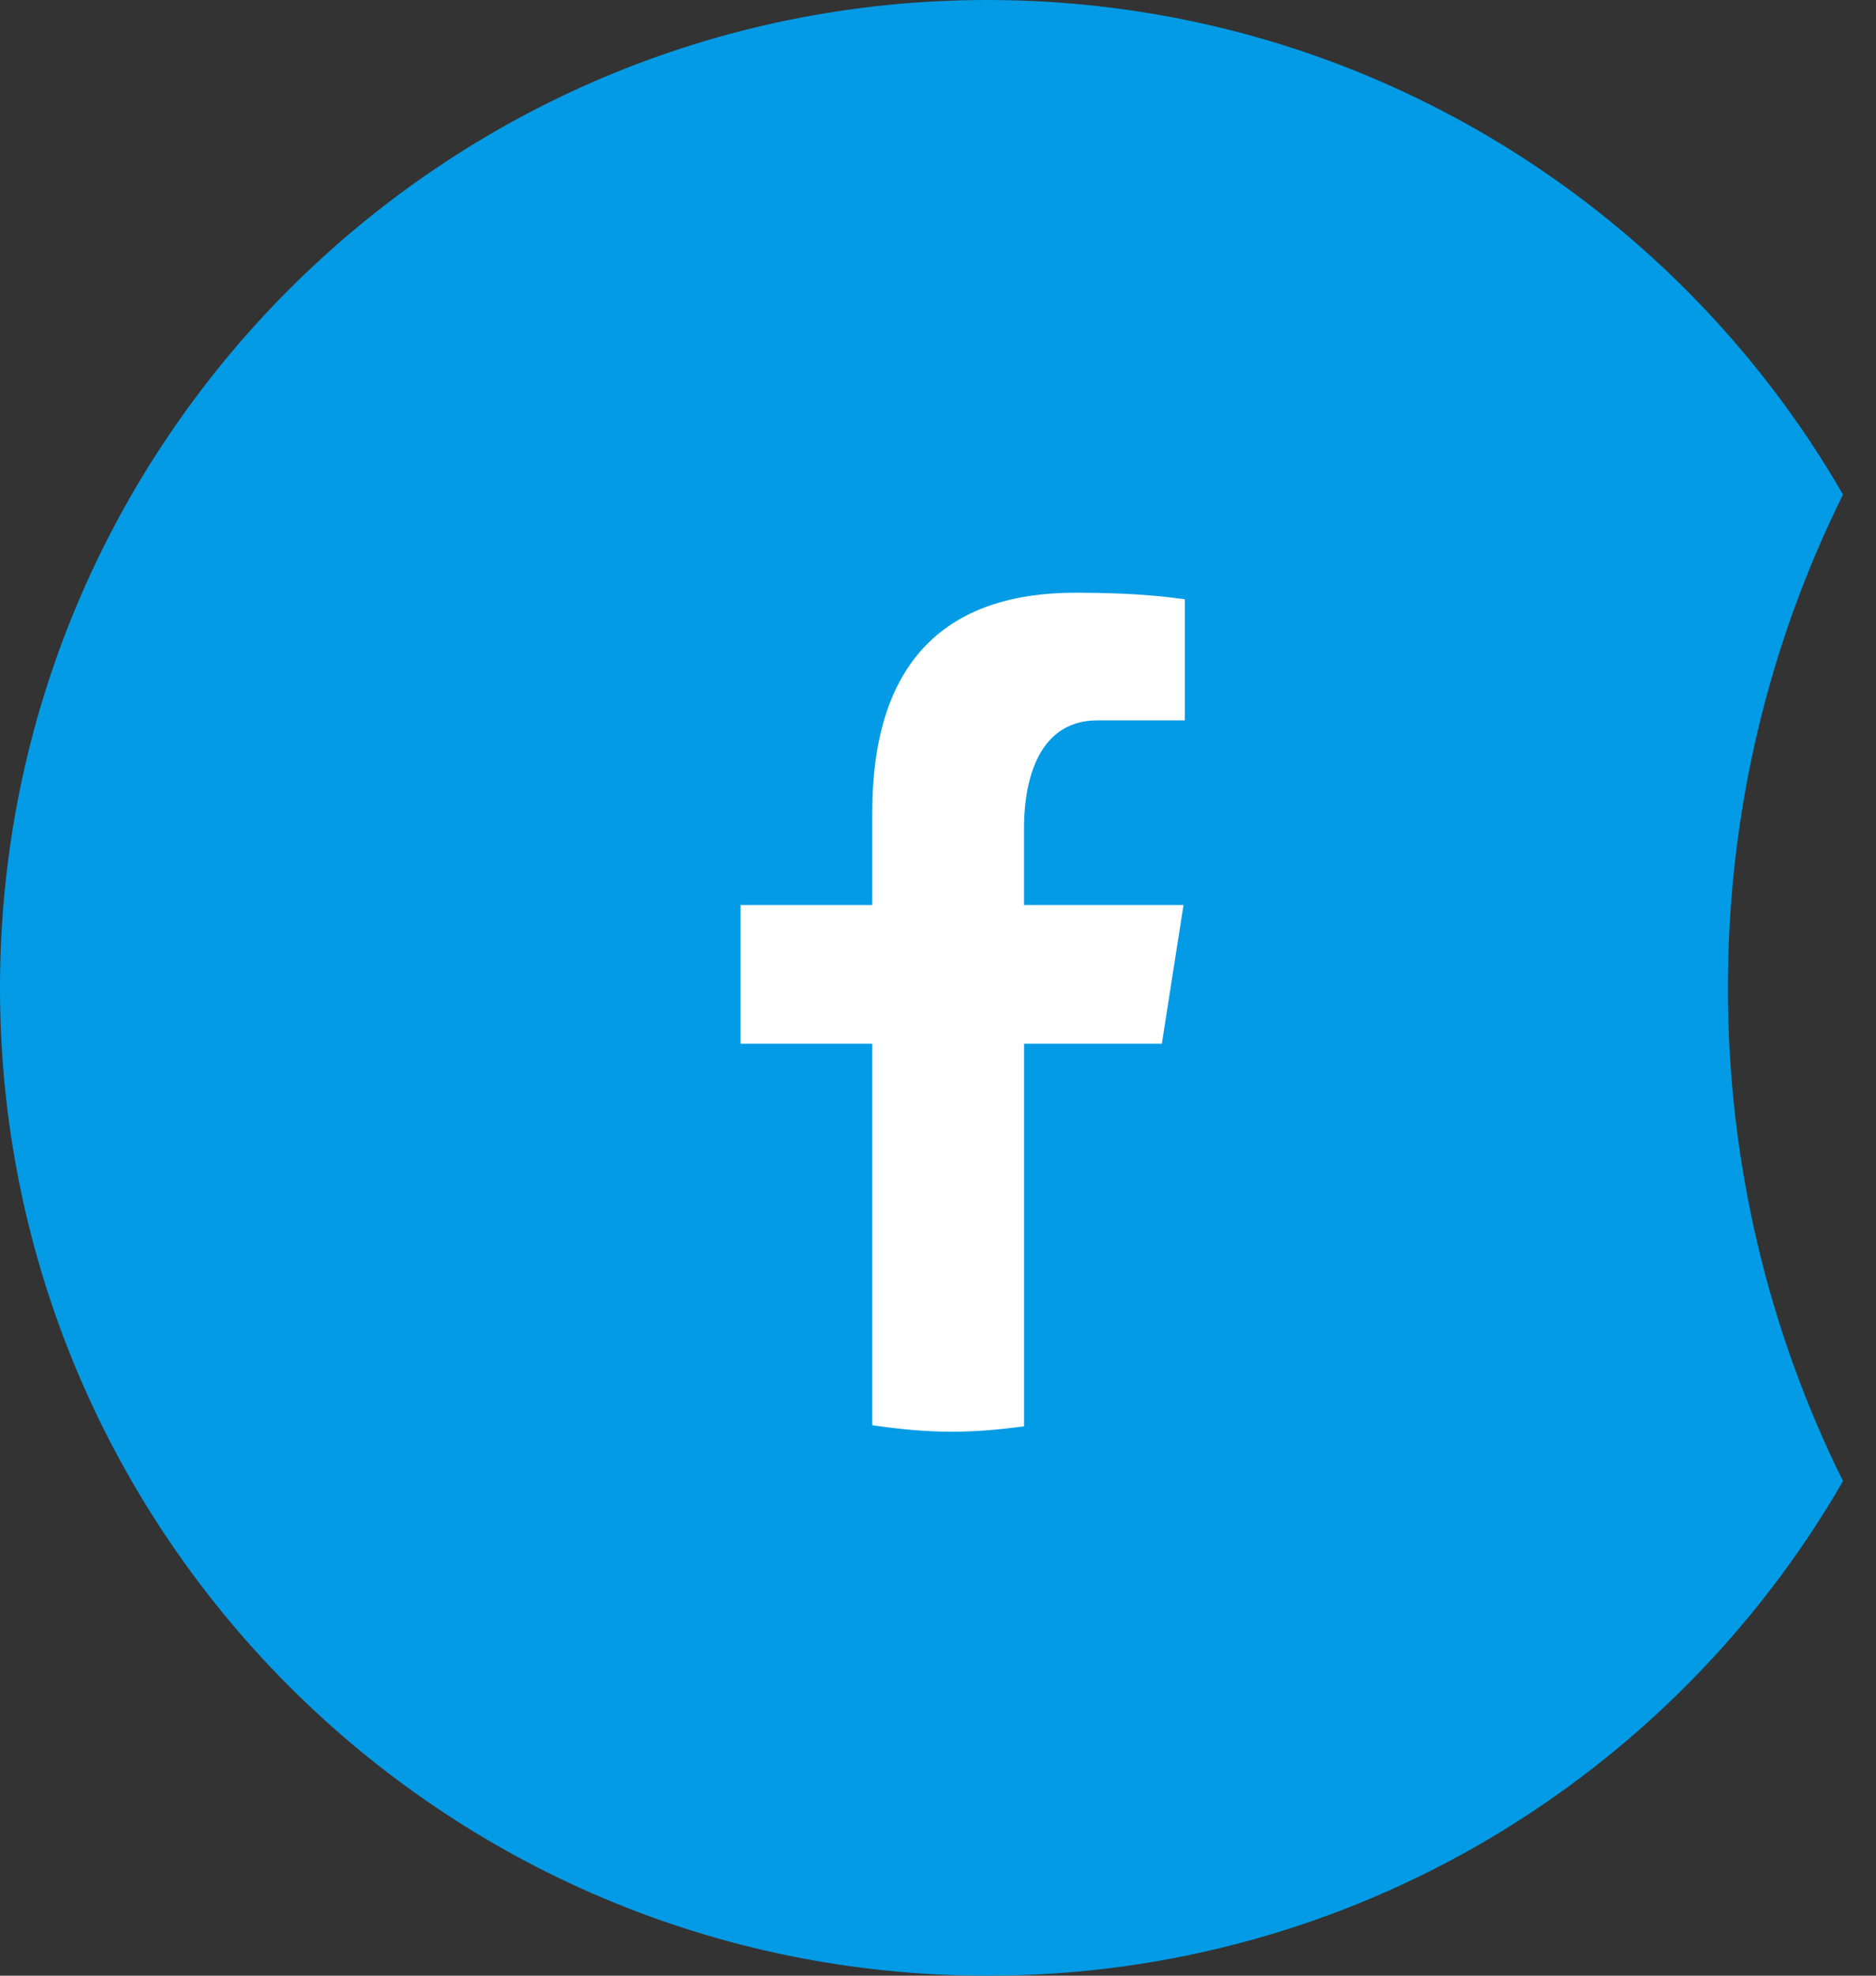 <svg width="38" height="40" viewBox="0 0 38 40" fill="none" xmlns="http://www.w3.org/2000/svg">
  <rect x="0" y="0" width="38" height="40" fill="#333333" stroke="none"/>
  <g clip-path="url(#clip0_54_8313)">
    <path fill-rule="evenodd" clip-rule="evenodd"
      d="M37.332 10.013C35.839 13.023 35 16.413 35 20C35 23.587 35.839 26.977 37.332 29.987C33.876 35.972 27.408 40 20 40C8.954 40 0 31.046 0 20C0 8.954 8.954 0 20 0C27.408 0 33.876 4.028 37.332 10.013Z"
      fill="#039BE5" />
    <path
      d="M19.5 8.813C16.666 8.813 13.947 9.939 11.943 11.944C9.938 13.948 8.812 16.666 8.812 19.501C8.812 22.335 9.938 25.054 11.943 27.058C13.947 29.062 16.666 30.189 19.5 30.189C22.334 30.189 25.053 29.062 27.057 27.058C29.061 25.054 30.188 22.335 30.188 19.501C30.188 16.666 29.061 13.948 27.057 11.944C25.053 9.939 22.334 8.813 19.5 8.813Z"
      fill="#039BE5" />
    <path
      d="M20.743 21.132H23.534L23.973 18.323H20.742V16.787C20.742 15.62 21.127 14.585 22.229 14.585H24V12.133C23.689 12.091 23.031 12 21.788 12C19.191 12 17.669 13.358 17.669 16.453V18.323H15V21.132H17.669V28.855C18.198 28.933 18.733 28.987 19.283 28.987C19.779 28.987 20.264 28.942 20.743 28.878V21.132Z"
      fill="white" />
  </g>
  <defs>
    <clipPath id="clip0_54_8313">
      <rect width="37.5" height="40" fill="white" />
    </clipPath>
  </defs>
</svg>